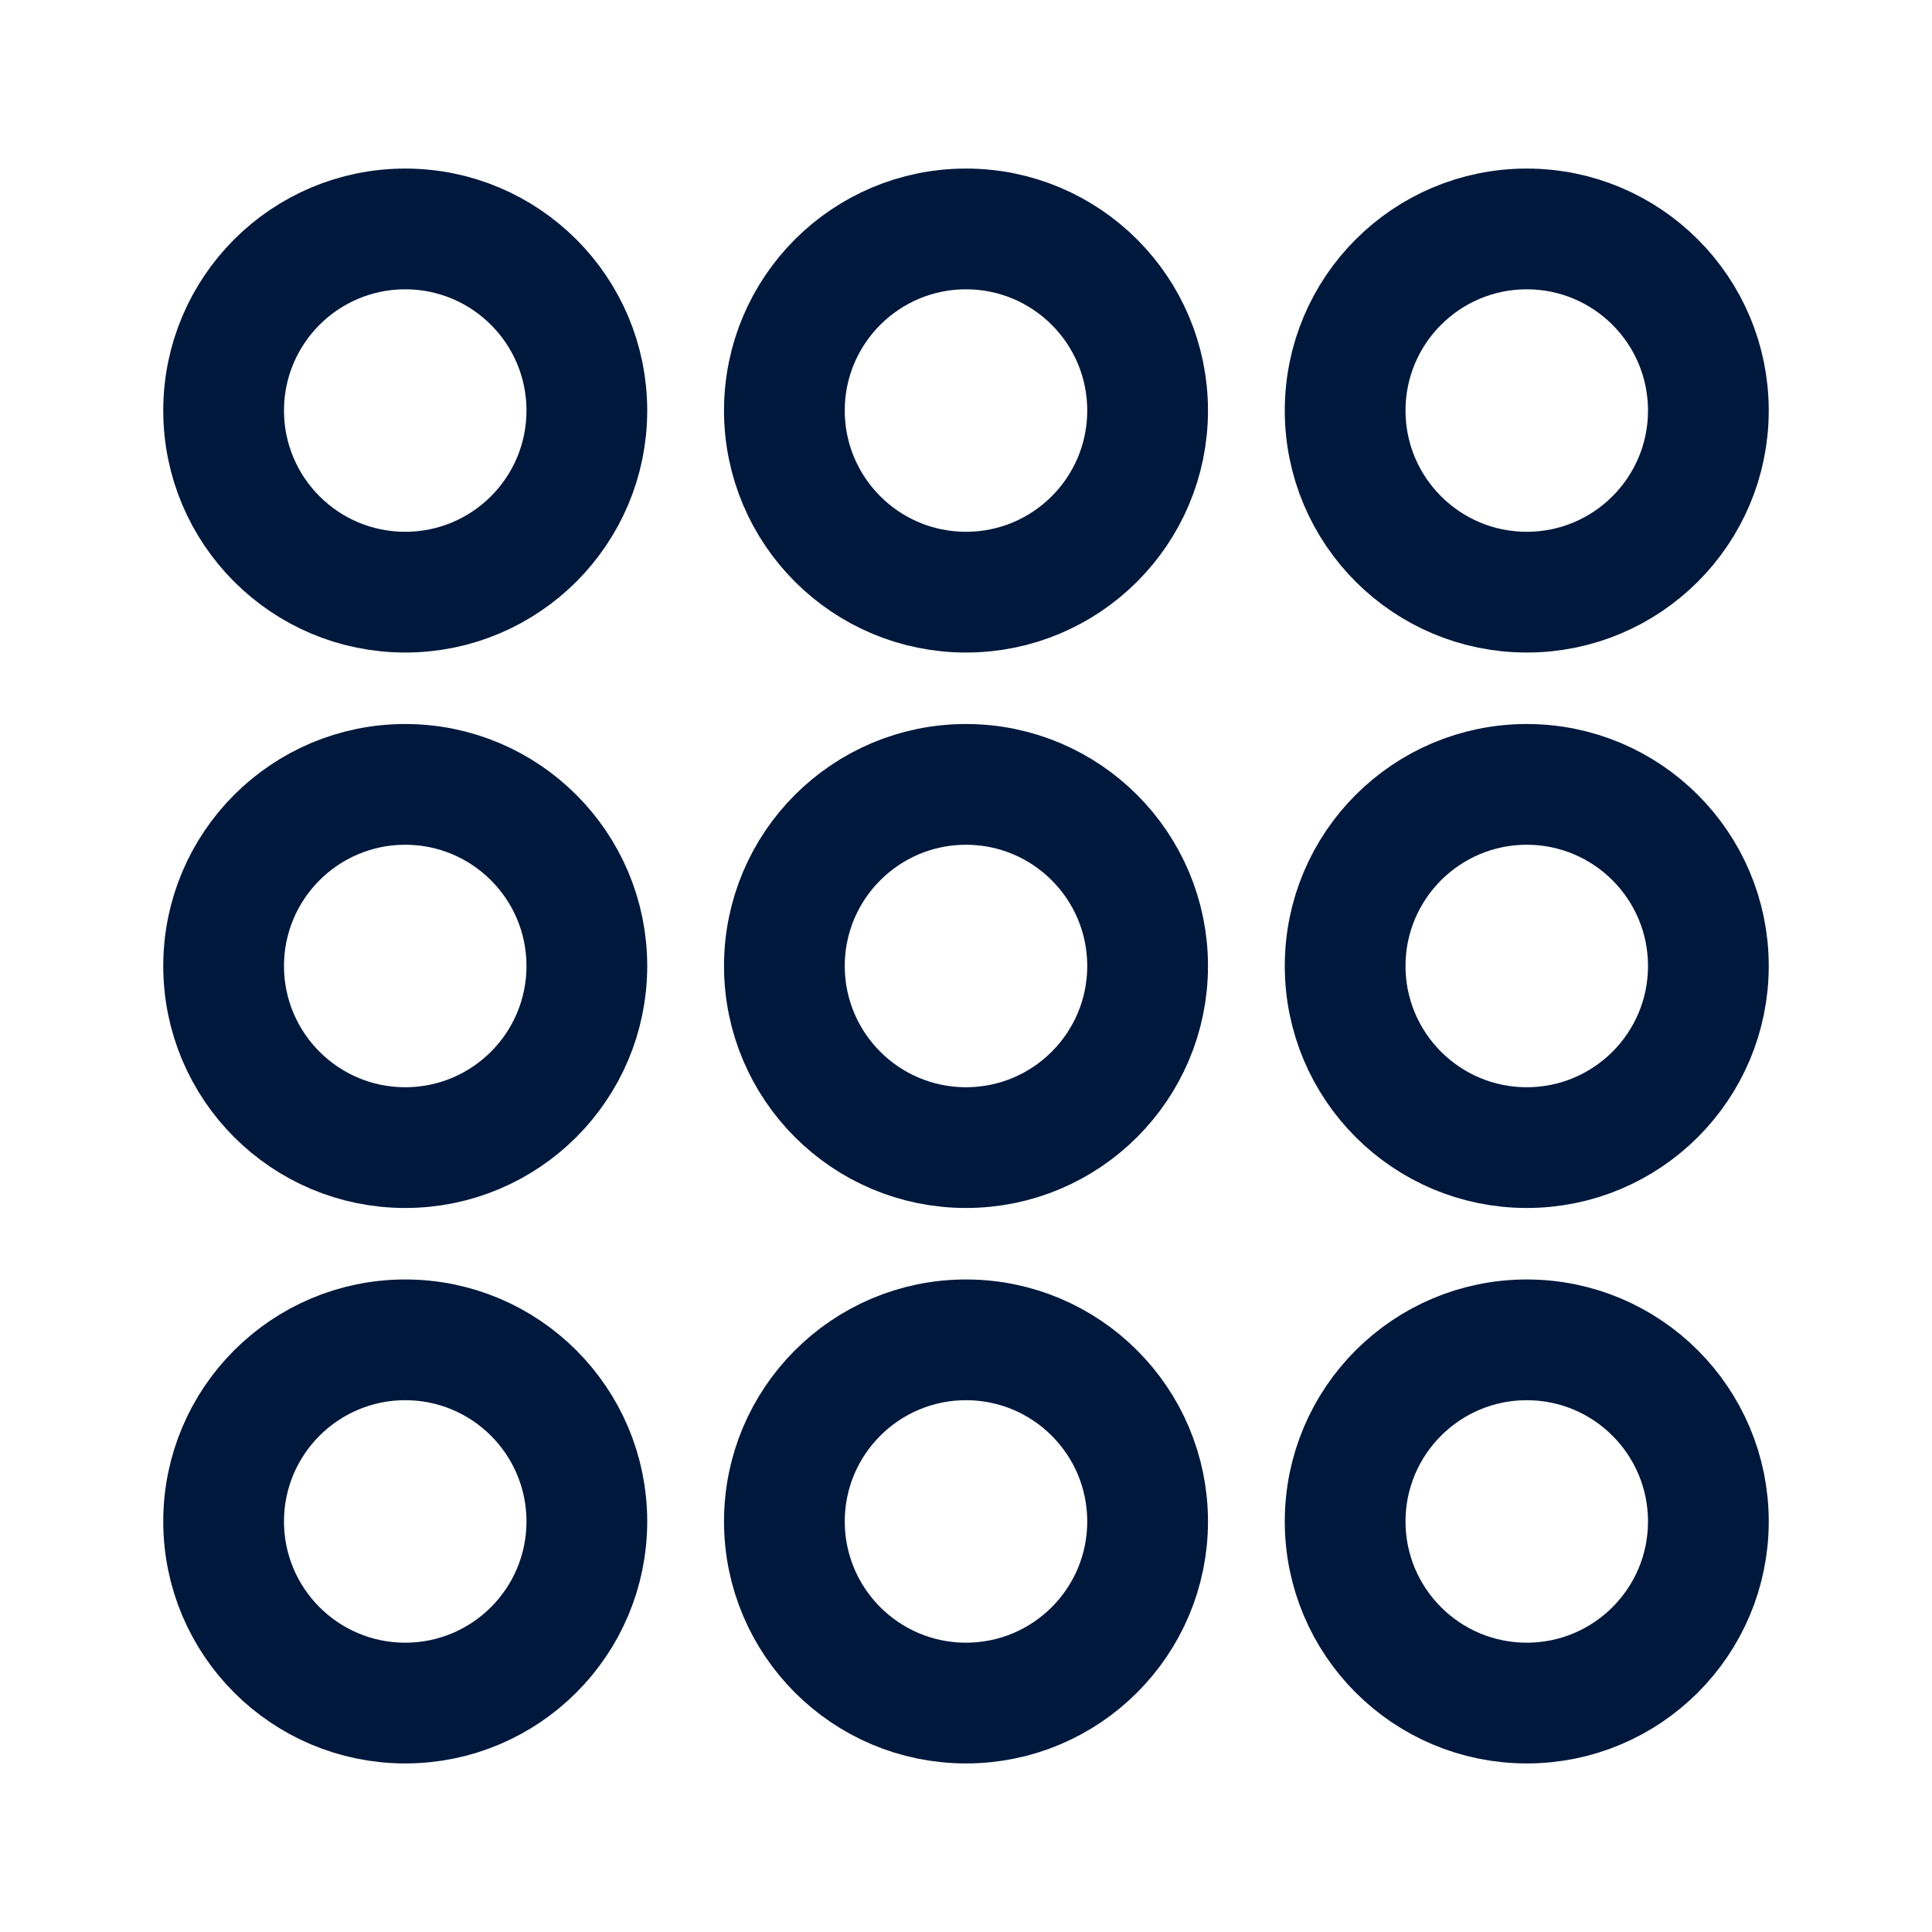 <?xml version="1.0" encoding="UTF-8"?>
<svg id="Layer_1" data-name="Layer 1" xmlns="http://www.w3.org/2000/svg" width="40" height="40" viewBox="0 0 40 40">
  <defs>
    <style>
      .cls-1 {
        fill: none;
        stroke: #00183c;
        stroke-width: 2.5px;
      }
    </style>
  </defs>
  <g>
    <circle class="cls-1" cx="8.39" cy="20" r="3.76"/>
    <circle class="cls-1" cx="8.39" cy="8.5" r="3.76"/>
    <circle class="cls-1" cx="8.39" cy="31.5" r="3.76"/>
  </g>
  <g>
    <circle class="cls-1" cx="20" cy="20" r="3.76"/>
    <circle class="cls-1" cx="20" cy="8.5" r="3.76"/>
    <circle class="cls-1" cx="20" cy="31.5" r="3.76"/>
  </g>
  <g>
    <circle class="cls-1" cx="31.61" cy="20" r="3.76"/>
    <circle class="cls-1" cx="31.61" cy="8.5" r="3.76"/>
    <circle class="cls-1" cx="31.61" cy="31.5" r="3.76"/>
  </g>
</svg>